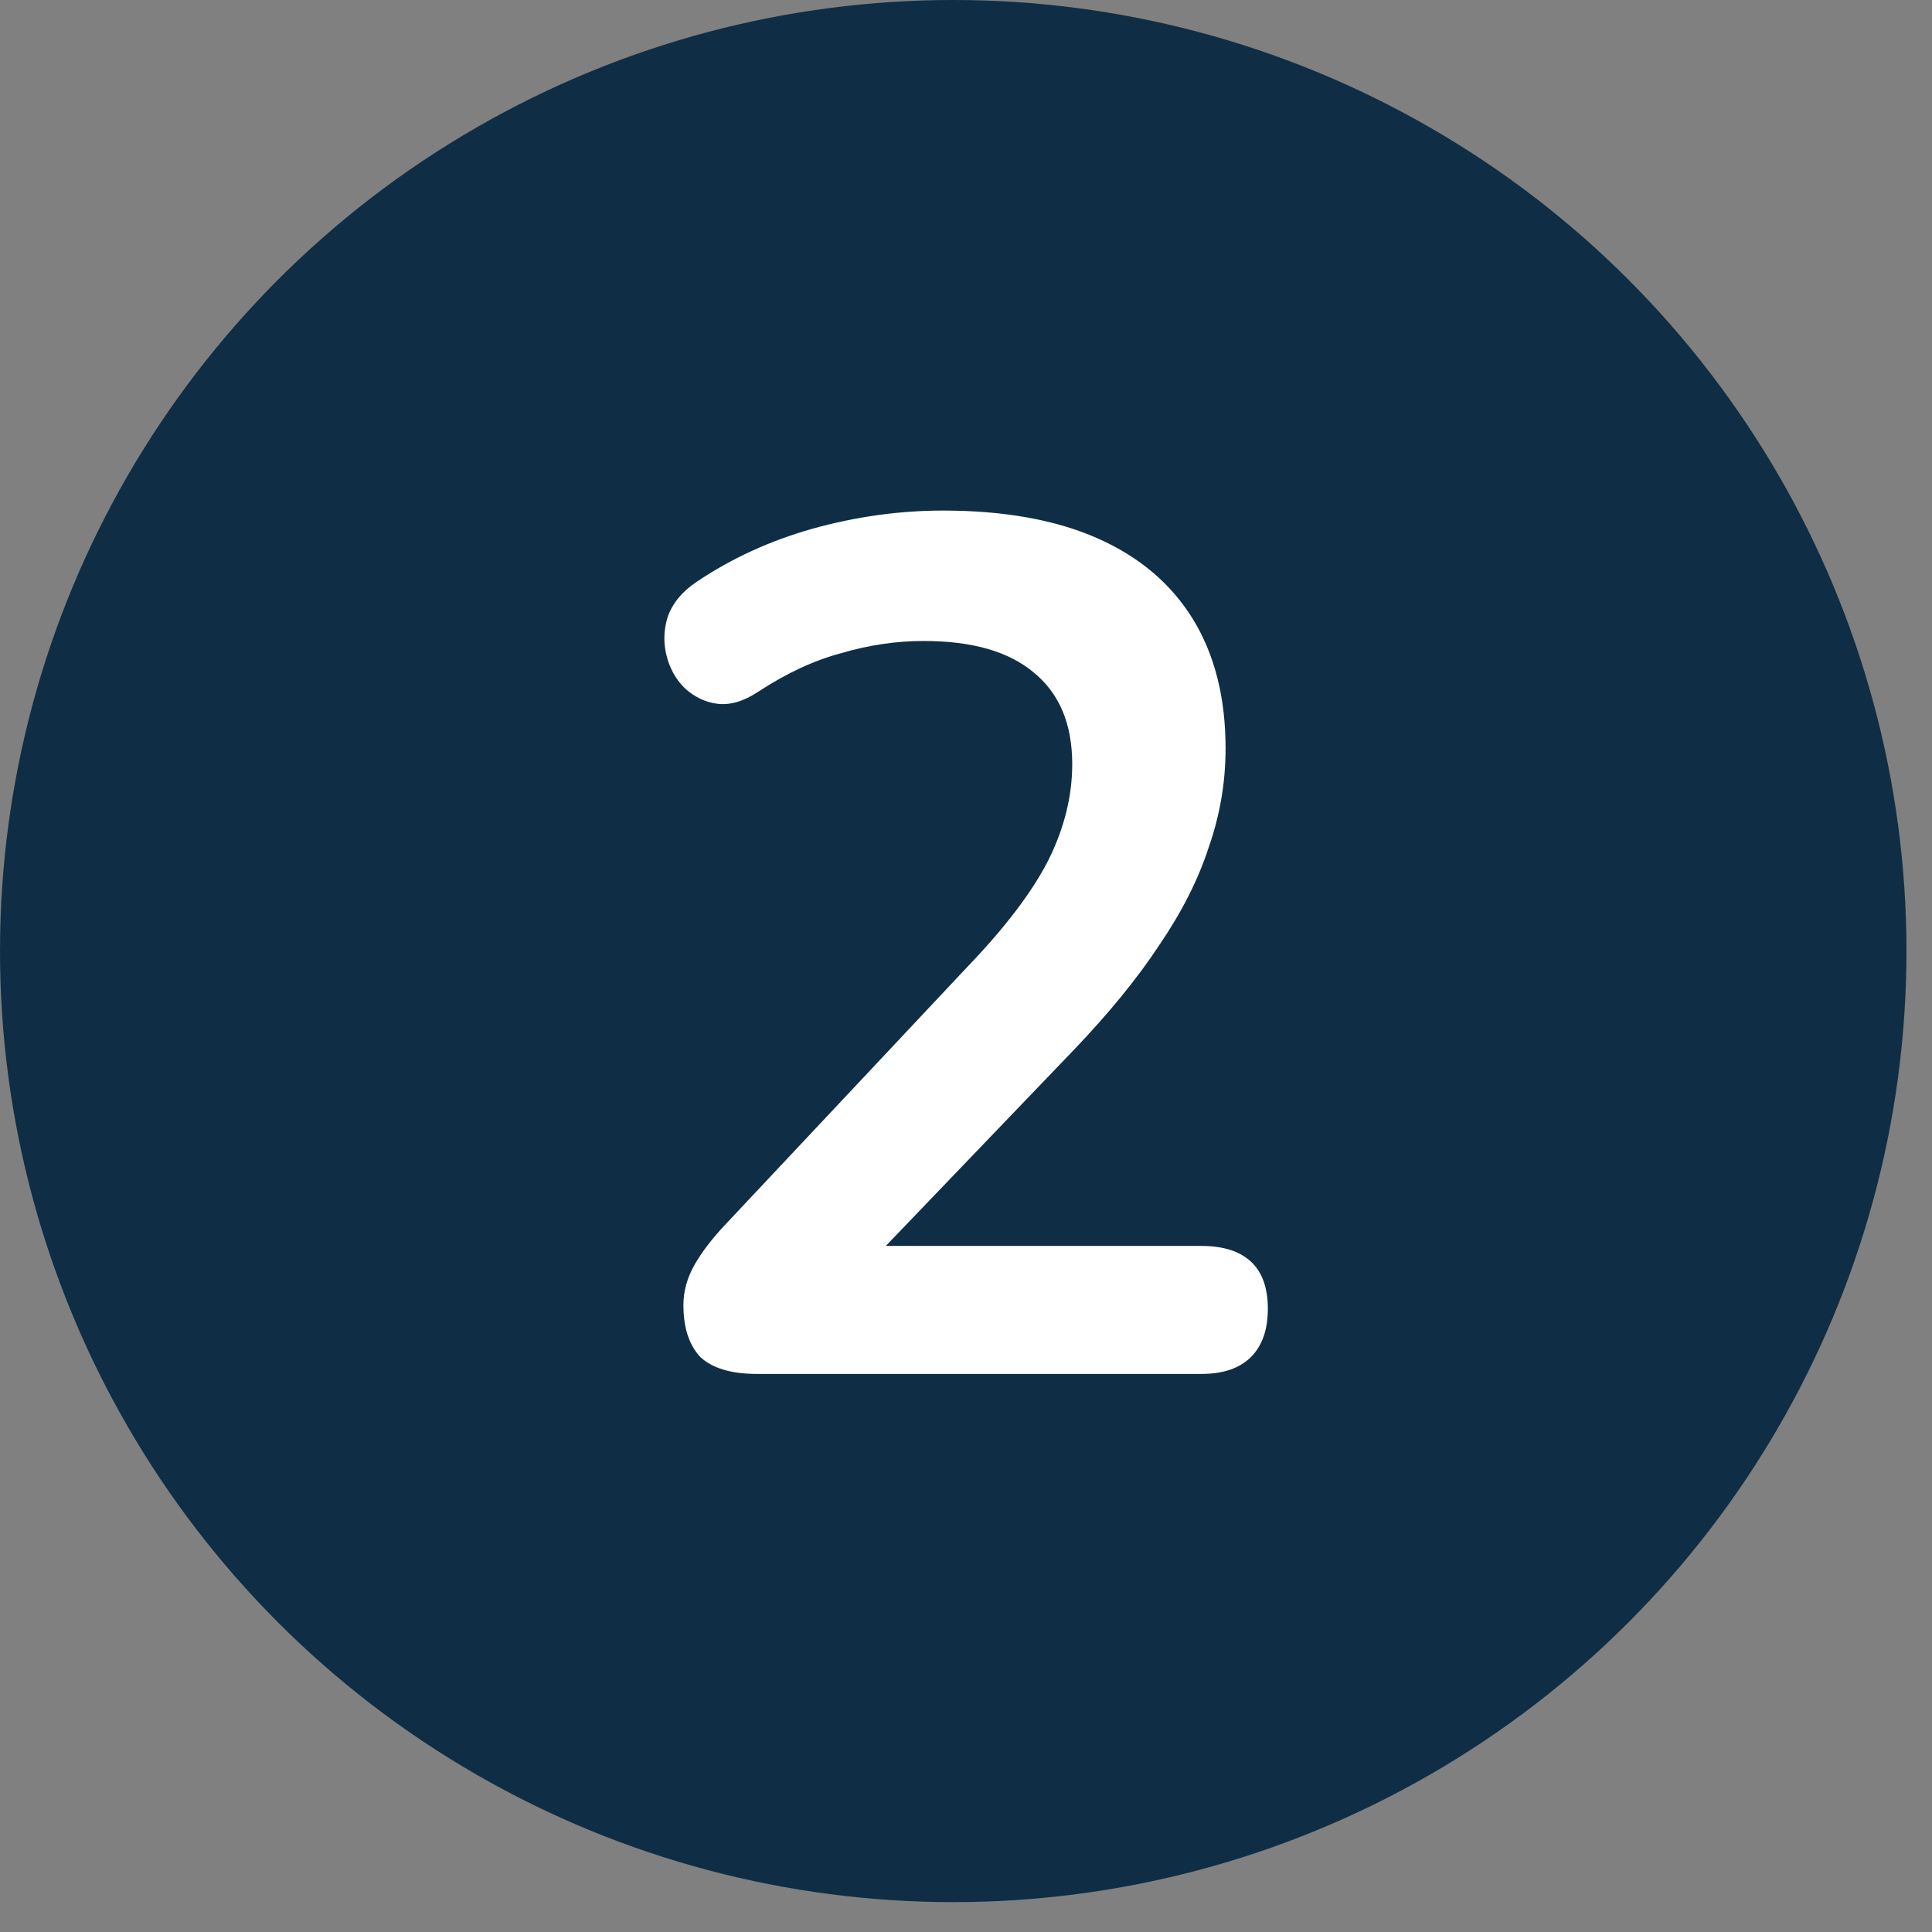 <svg width="56" height="56" viewBox="0 0 56 56" fill="none" xmlns="http://www.w3.org/2000/svg">
<rect x="0" y="0" width="56" height="56" fill="#808080" stroke="none"/>
<ellipse cx="27.63" cy="27.567" rx="27.63" ry="27.567" fill="#0F2E45"/>
<path d="M21.944 39.824C21.197 39.824 20.649 39.661 20.299 39.334C19.972 38.984 19.809 38.483 19.809 37.829C19.809 37.433 19.914 37.048 20.124 36.674C20.334 36.301 20.637 35.904 21.034 35.484L28.069 27.994C29.142 26.874 29.912 25.859 30.379 24.949C30.846 24.016 31.079 23.083 31.079 22.149C31.079 20.983 30.706 20.096 29.959 19.489C29.236 18.883 28.174 18.579 26.774 18.579C25.981 18.579 25.187 18.696 24.394 18.929C23.601 19.139 22.796 19.513 21.979 20.049C21.559 20.329 21.162 20.446 20.789 20.399C20.439 20.353 20.124 20.201 19.844 19.944C19.587 19.688 19.412 19.373 19.319 18.999C19.226 18.626 19.237 18.253 19.354 17.879C19.494 17.483 19.774 17.144 20.194 16.864C21.197 16.188 22.317 15.674 23.554 15.324C24.814 14.974 26.074 14.799 27.334 14.799C29.107 14.799 30.601 15.068 31.814 15.604C33.027 16.141 33.949 16.923 34.579 17.949C35.209 18.976 35.524 20.224 35.524 21.694C35.524 22.674 35.361 23.631 35.034 24.564C34.731 25.498 34.252 26.443 33.599 27.399C32.969 28.356 32.141 29.371 31.114 30.444L24.534 37.304V36.114H34.824C35.454 36.114 35.932 36.266 36.259 36.569C36.586 36.873 36.749 37.328 36.749 37.934C36.749 38.541 36.586 39.008 36.259 39.334C35.932 39.661 35.454 39.824 34.824 39.824H21.944Z" fill="white"/>
</svg>
